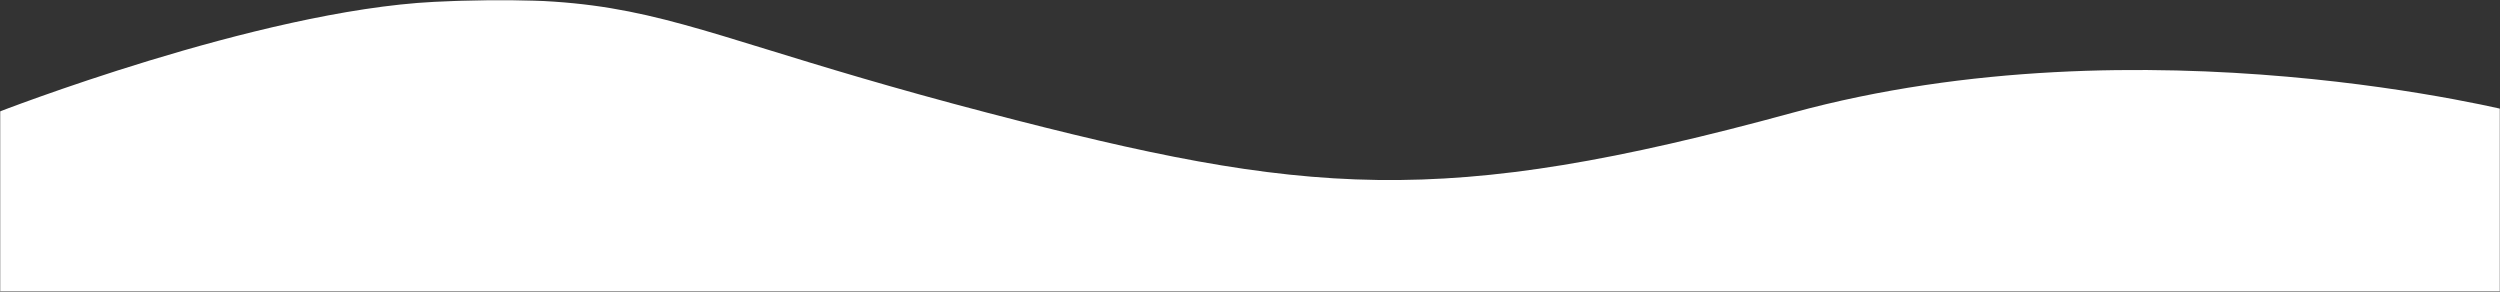 <svg width="1449" height="169" viewBox="0 0 1449 169" fill="none" xmlns="http://www.w3.org/2000/svg">
<rect x="0" y="0" width="1449" height="169" fill="#333333" stroke="none"/>
<mask id="mask0_6421_2071" style="mask-type:alpha" maskUnits="userSpaceOnUse" x="0" y="0" width="1449" height="169">
<rect width="1450" height="169" fill="#D9D9D9"/>
</mask>
<g mask="url(#mask0_6421_2071)">
<path fill-rule="evenodd" clip-rule="evenodd" d="M-2.014 65.338V169H1459.06V65.338C1459.06 65.338 1242.94 9.609 1039 65.338C835.059 121.068 756.932 113.537 572.269 65.338C516.246 50.716 476.449 38.462 444.627 28.664C371.553 6.157 340.528 -3.398 251.645 1.074C149.523 6.212 -2.014 65.338 -2.014 65.338Z" fill="#ffff"/>
</g>
</svg>
